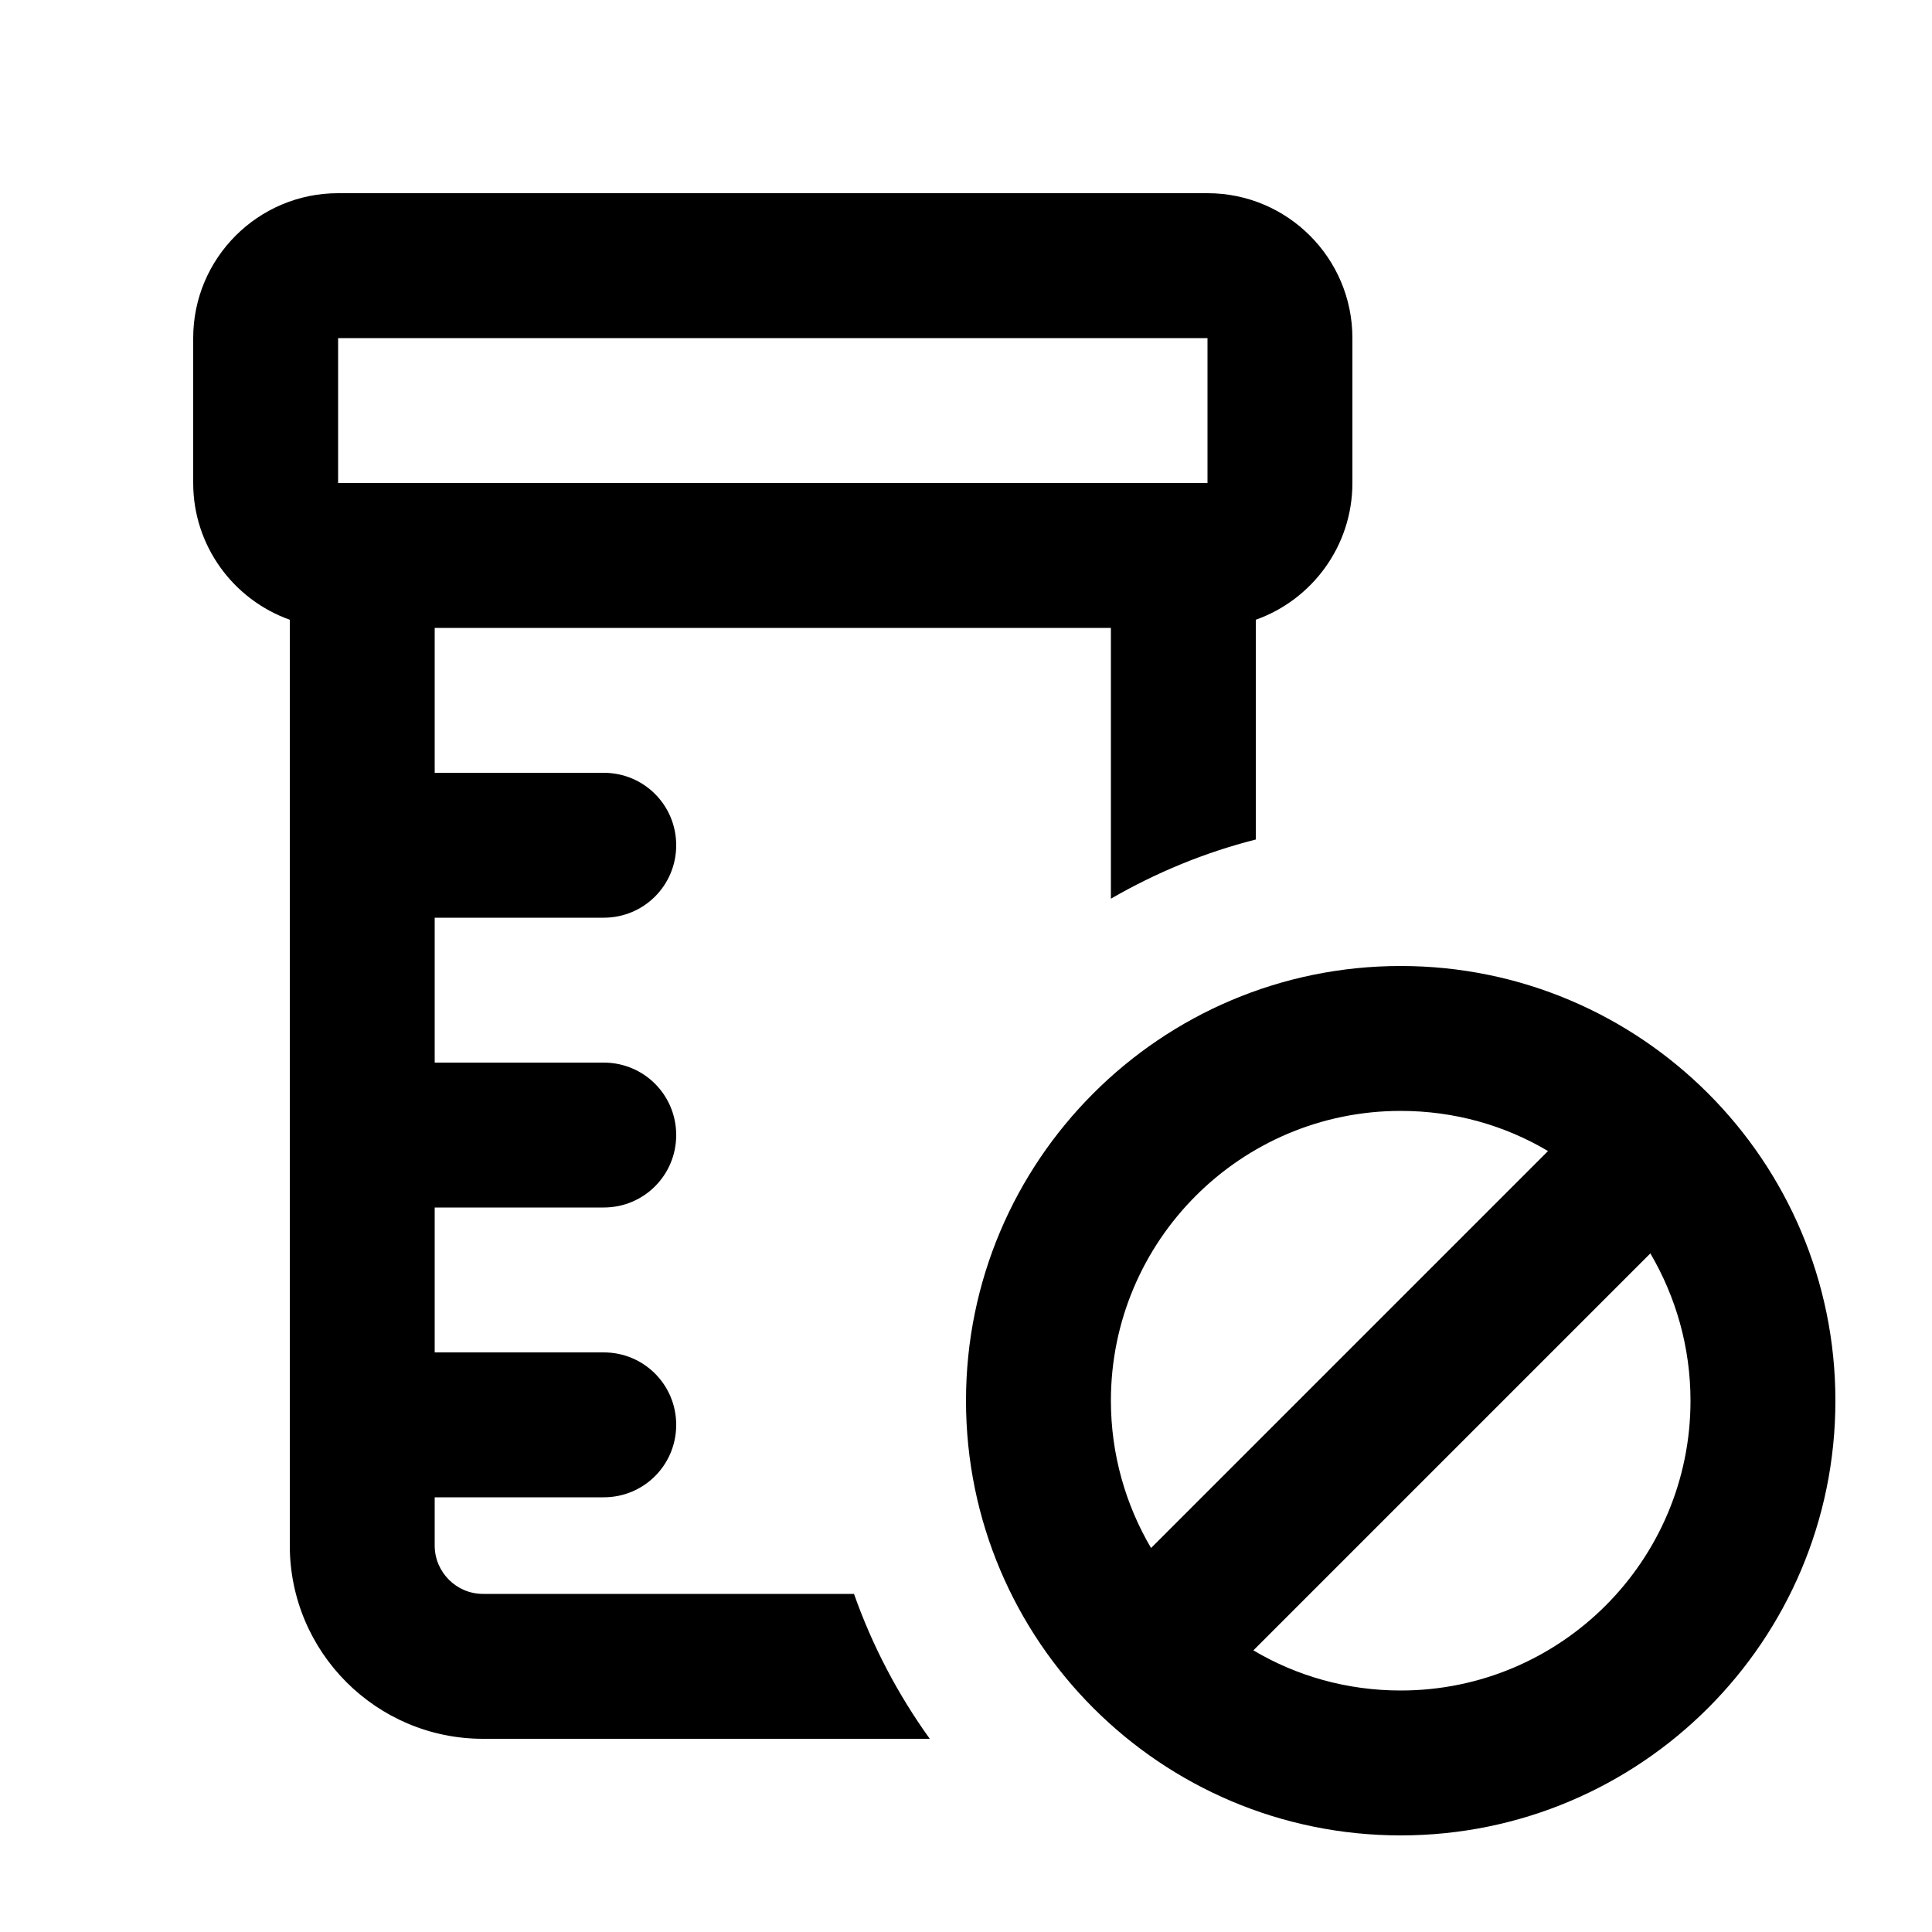 <svg xmlns="http://www.w3.org/2000/svg" viewBox="0 0 640 640"><!--! Font Awesome Pro 7.1.0 by @fontawesome - https://fontawesome.com License - https://fontawesome.com/license (Commercial License) Copyright 2025 Fonticons, Inc. --><path fill="currentColor" d="M400 112L400 160L112 160L112 112L400 112zM64 160C64 180.9 77.4 198.7 96 205.3L96 512C96 547.3 124.7 576 160 576L308 576C297.5 561.4 289 545.3 282.9 528L160 528C151.2 528 144 520.8 144 512L144 496L200 496C213.3 496 224 485.3 224 472C224 458.7 213.3 448 200 448L144 448L144 400L200 400C213.3 400 224 389.3 224 376C224 362.7 213.3 352 200 352L144 352L144 304L200 304C213.3 304 224 293.3 224 280C224 266.7 213.3 256 200 256L144 256L144 208L368 208L368 297.7C382.9 289.1 399 282.4 416 278.1L416 205.3C434.6 198.7 448 180.9 448 160L448 112C448 85.5 426.5 64 400 64L112 64C85.5 64 64 85.5 64 112L64 160zM464 560C446.2 560 429.5 555.2 415.2 546.7L546.7 415.2C555.1 429.5 560 446.2 560 464C560 517 517 560 464 560zM512.8 381.3L381.3 512.8C372.9 498.5 368 481.8 368 464C368 411 411 368 464 368C481.8 368 498.5 372.8 512.8 381.3zM464 608C543.5 608 608 543.5 608 464C608 384.5 543.5 320 464 320C384.5 320 320 384.5 320 464C320 543.5 384.5 608 464 608z"/></svg>